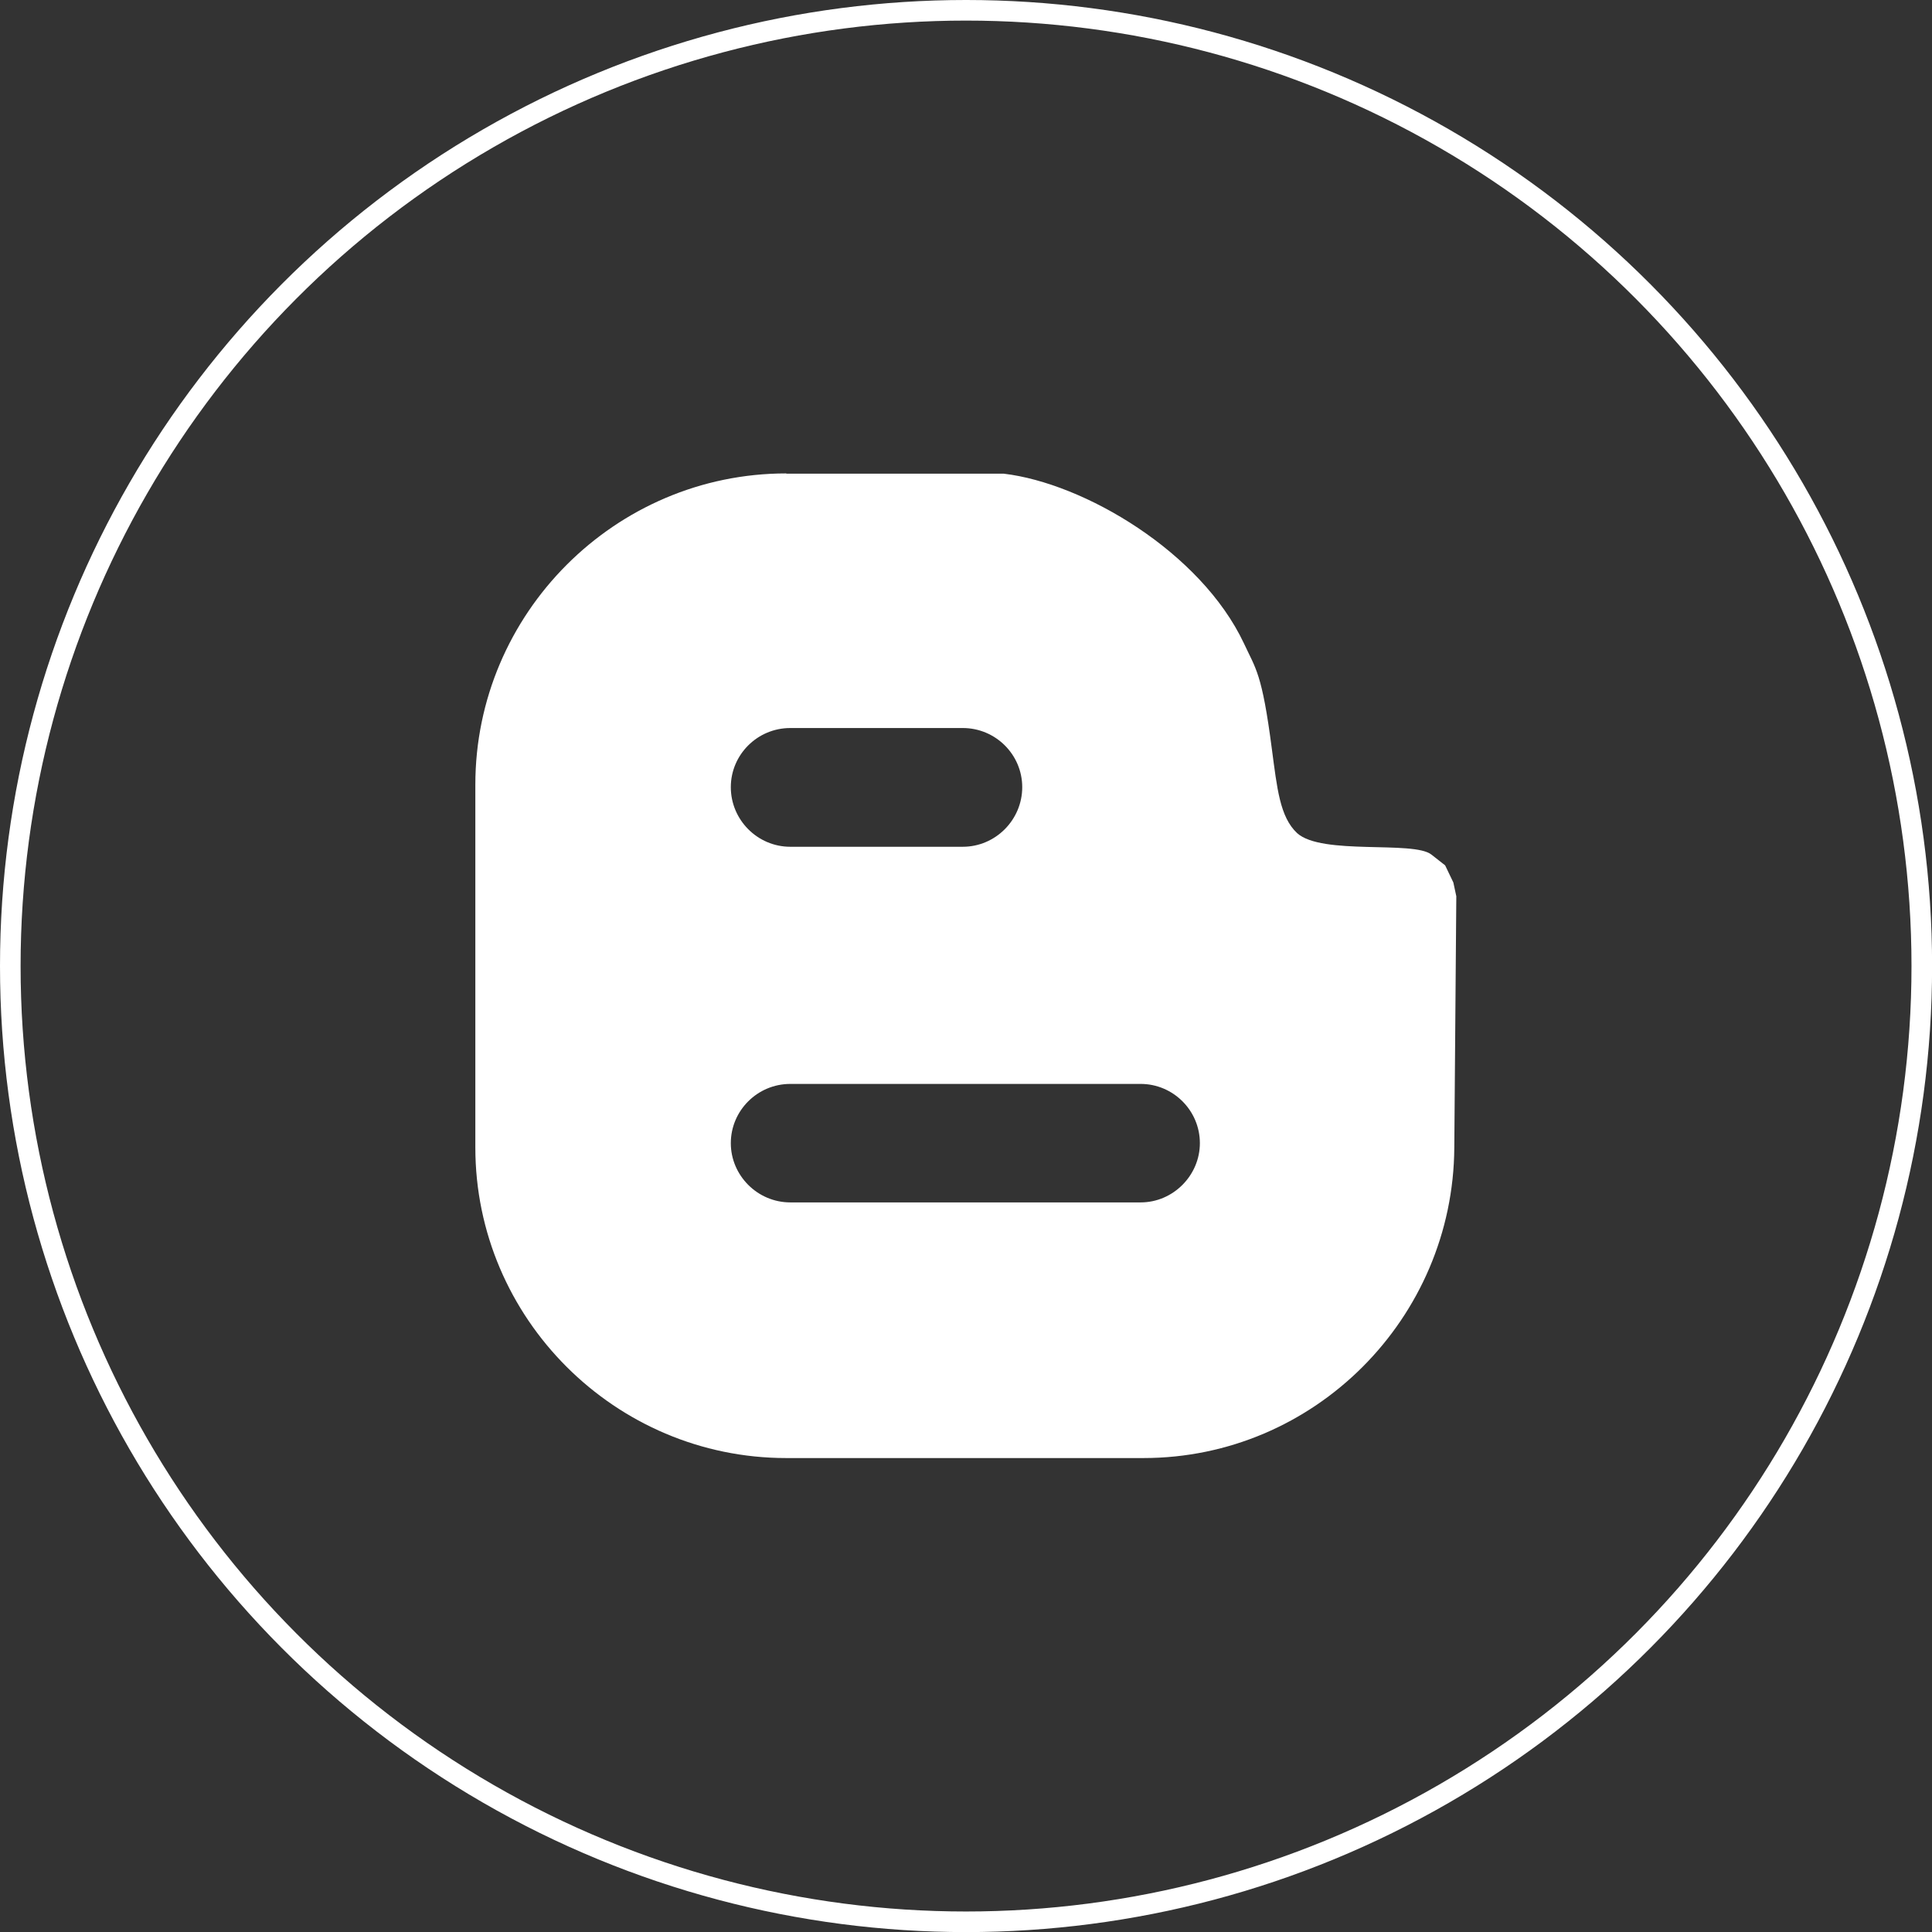 <?xml version="1.0" encoding="UTF-8"?>
<!DOCTYPE svg PUBLIC "-//W3C//DTD SVG 1.1//EN" "http://www.w3.org/Graphics/SVG/1.1/DTD/svg11.dtd">
<!-- Creator: CorelDRAW 2017 -->
<svg xmlns="http://www.w3.org/2000/svg" xml:space="preserve" width="18.758mm" height="18.758mm" version="1.1" style="shape-rendering:geometricPrecision; text-rendering:geometricPrecision; image-rendering:optimizeQuality; fill-rule:evenodd; clip-rule:evenodd"
viewBox="0 0 221.43 221.43"
 xmlns:xlink="http://www.w3.org/1999/xlink">
 <rect x="0" y="0" width="221.43" height="221.43" fill="#333333" stroke="none"/>
 <defs>
  <style type="text/css">
   <![CDATA[
    .str0 {stroke:white;stroke-width:2.36;stroke-miterlimit:22.926}
    .fil1 {fill:none}
    .fil0 {fill:white}
   ]]>
  </style>
 </defs>
 <g id="Layer_x0020_1">
  <g id="_1357689386016">
   <path class="fil0" d="M90.13 54.29l24.92 0c9.2,1.09 22.58,8.97 27.52,19.45 1.36,2.94 2.07,3.39 3.2,12.1 0.6,4.48 0.91,7.8 2.9,9.65 2.83,2.56 13.31,0.83 15.38,2.45l1.58 1.24 0.94 1.96 0.34 1.58 -0.23 28.8c-0.11,19.57 -16.02,35.59 -35.63,35.59l-40.94 0c-19.61,0 -35.63,-16.02 -35.63,-35.59l0 -41.59c0,-19.61 16.02,-35.67 35.63,-35.67zm0.45 29.15l19.76 0c3.77,0 6.82,3.05 6.82,6.78 0,3.73 -3.05,6.83 -6.82,6.83l-19.76 0c-3.77,0 -6.82,-3.09 -6.82,-6.83 0,-3.73 3.05,-6.78 6.82,-6.78zm0 40.79l40.15 0c3.73,0 6.79,3.05 6.79,6.79 0,3.69 -3.06,6.79 -6.79,6.79l-40.15 0c-3.77,0 -6.82,-3.09 -6.82,-6.79 0,-3.73 3.05,-6.79 6.82,-6.79z"/>
   <circle class="fil1 str0" cx="110.72" cy="110.72" r="109.54"/>
  </g>
 </g>
</svg>
